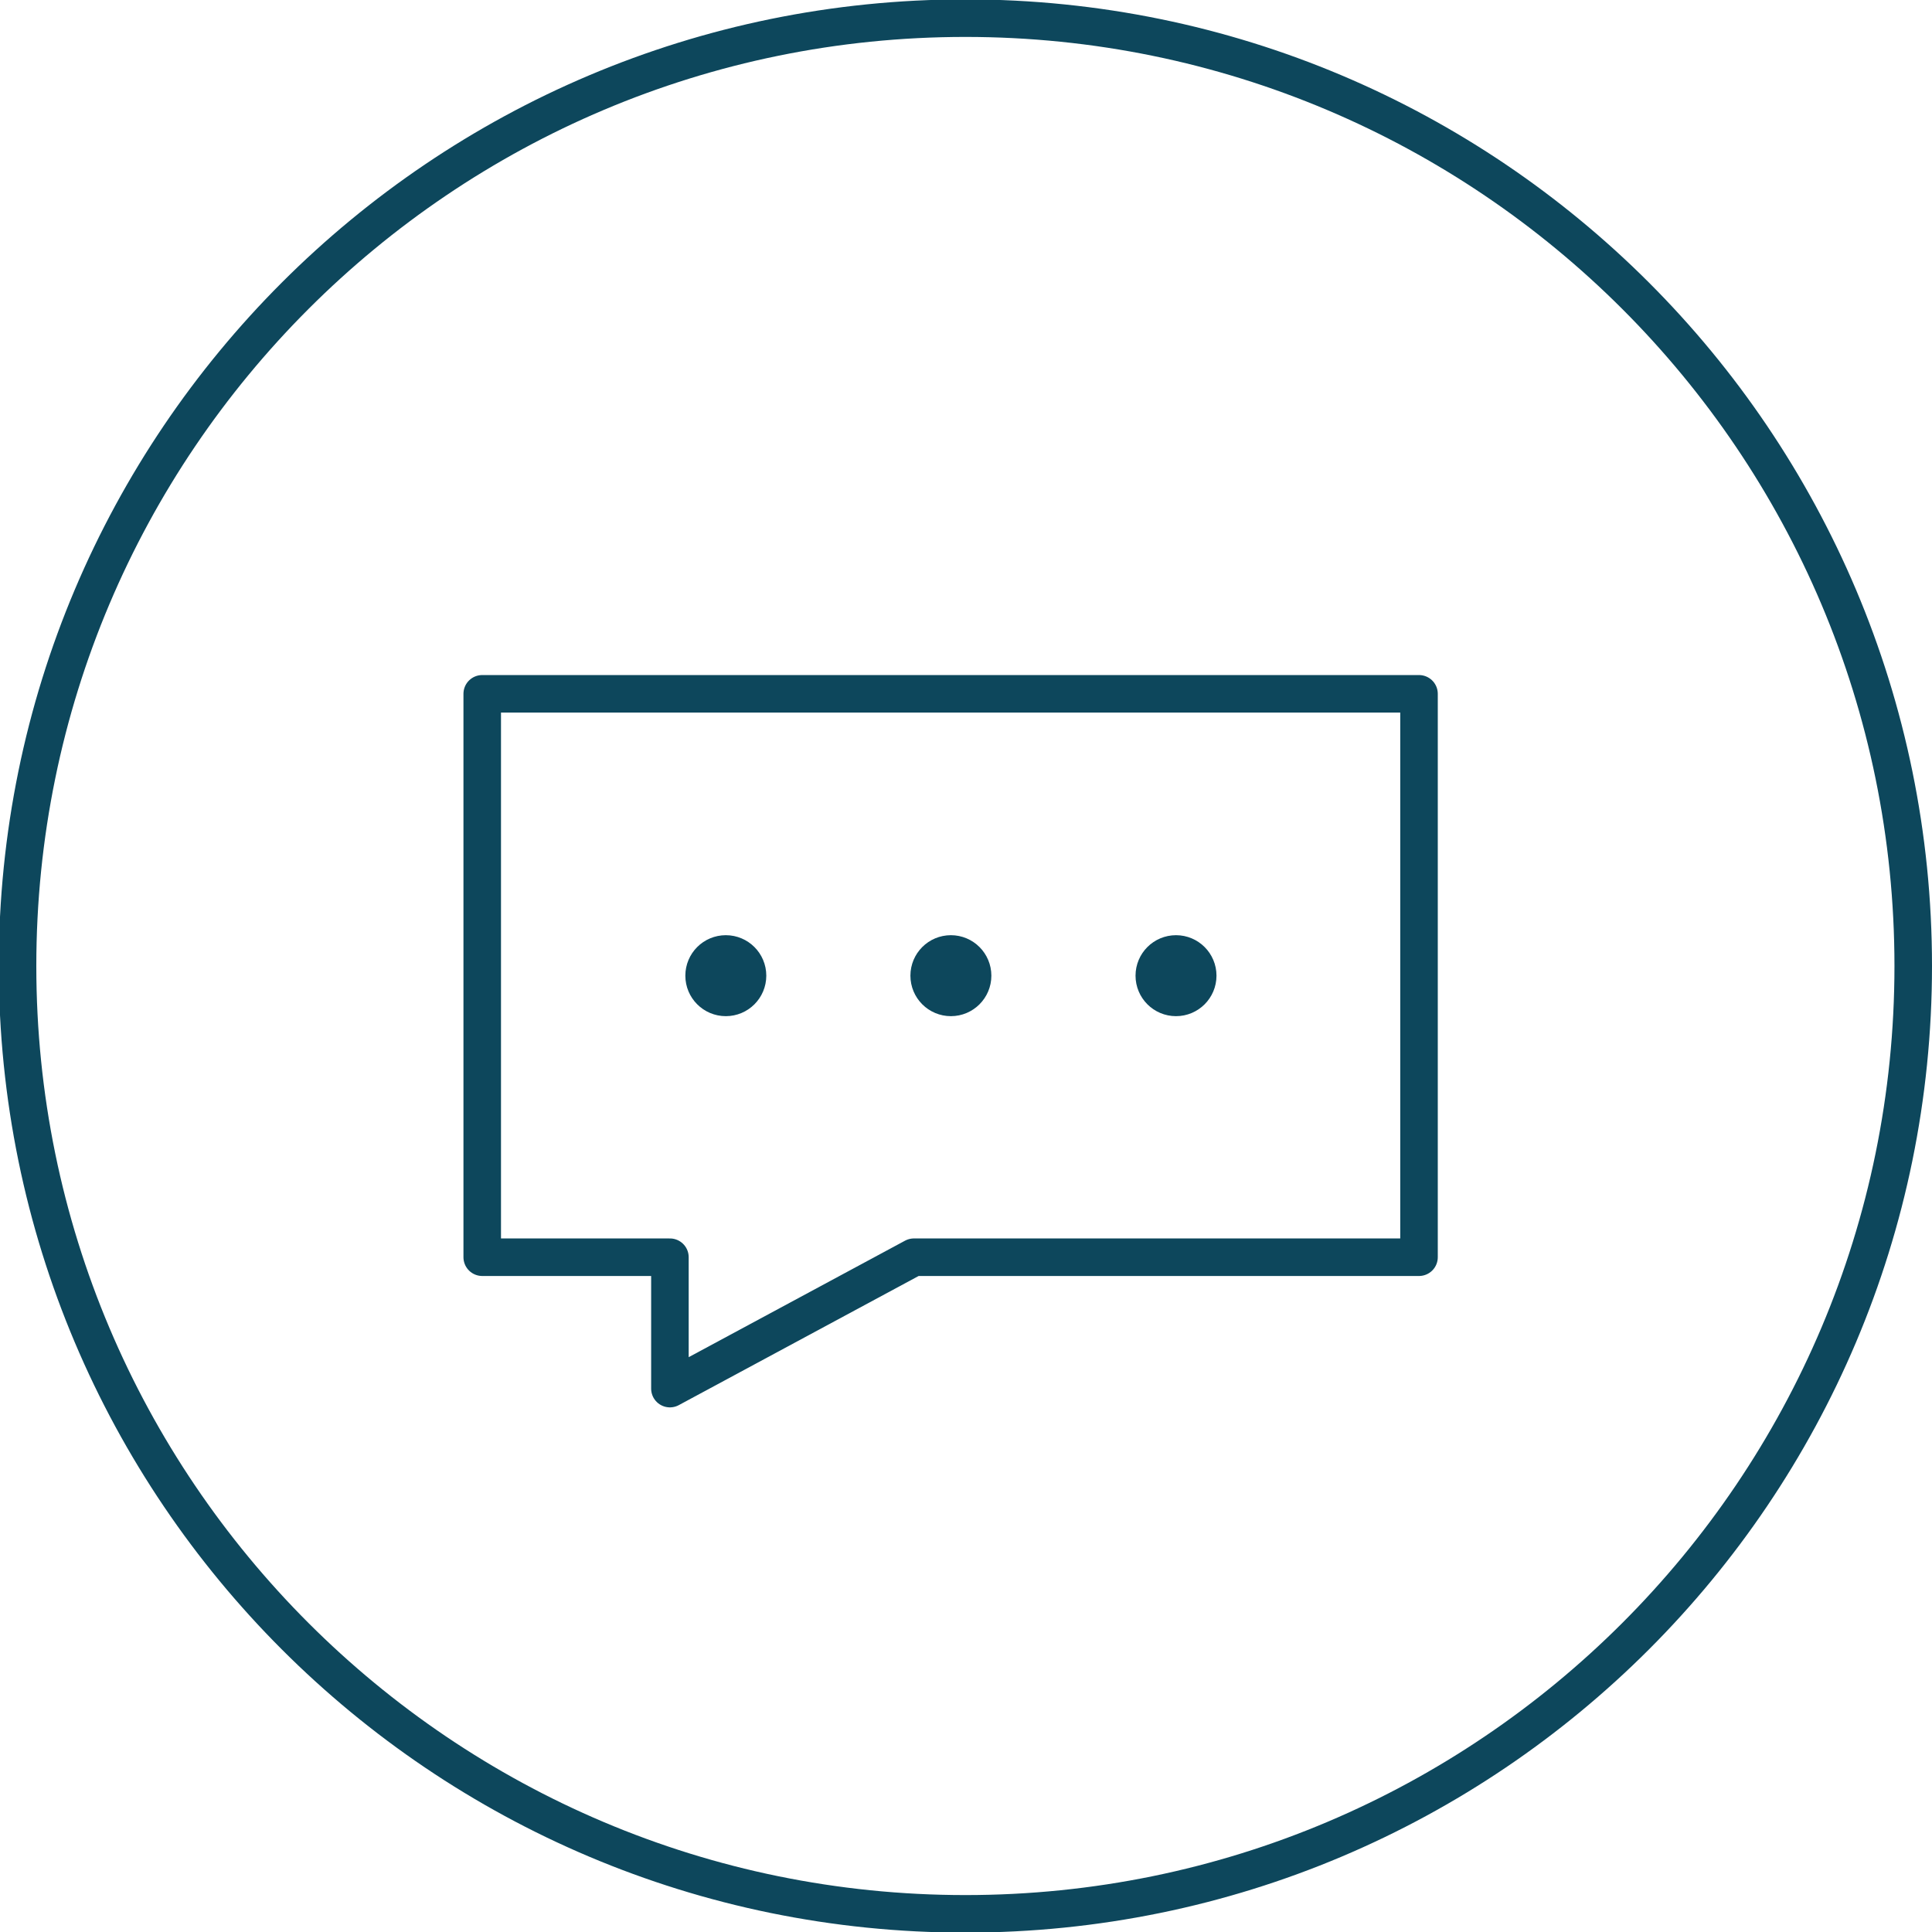 <?xml version="1.0" encoding="UTF-8" standalone="no"?>
<!-- Created with Inkscape (http://www.inkscape.org/) -->

<svg
   xmlns:dc="http://purl.org/dc/elements/1.1/"
   xmlns:cc="http://creativecommons.org/ns#"
   xmlns:rdf="http://www.w3.org/1999/02/22-rdf-syntax-ns#"
   xmlns:svg="http://www.w3.org/2000/svg"
   xmlns="http://www.w3.org/2000/svg"
   xmlns:sodipodi="http://sodipodi.sourceforge.net/DTD/sodipodi-0.dtd"
   xmlns:inkscape="http://www.inkscape.org/namespaces/inkscape"
   width="36.336mm"
   height="36.336mm"
   viewBox="0 0 36.336 36.336"
   version="1.1"
   id="svg1313"
   inkscape:version="0.92.4 (5da689c313, 2019-01-14)"
   sodipodi:docname="speech.svg">
  <defs
     id="defs1307" />
  <sodipodi:namedview
     id="base"
     pagecolor="#ffffff"
     bordercolor="#666666"
     borderopacity="1.0"
     inkscape:pageopacity="0.0"
     inkscape:pageshadow="2"
     inkscape:zoom="2.8"
     inkscape:cx="32.780691"
     inkscape:cy="24.147046"
     inkscape:document-units="mm"
     inkscape:current-layer="layer1"
     showgrid="false"
     fit-margin-top="0"
     fit-margin-left="0"
     fit-margin-right="0"
     fit-margin-bottom="0"
     inkscape:window-width="1920"
     inkscape:window-height="1001"
     inkscape:window-x="-9"
     inkscape:window-y="-9"
     inkscape:window-maximized="1" />
  <g
     inkscape:label="Layer 1"
     inkscape:groupmode="layer"
     id="layer1"
     transform="translate(-40.324,-86.159)">
    <g
       id="g286"
       transform="matrix(0.353,0,0,-0.353,67.012,109.804)">
      <path
         d="m 0,0 h -26.911 l -13,-7 v 7 h -10 V 30.017 H 0 Z"
         style="fill:none;stroke:#0d475c;stroke-width:2;stroke-linecap:round;stroke-linejoin:round;stroke-miterlimit:10;stroke-dasharray:none;stroke-opacity:1"
         id="path288"
         inkscape:connector-curvature="0" />
    </g>
    <g
       id="g290"
       transform="matrix(0.353,0,0,-0.353,58.616,104.509)">
      <path
         d="m 0,0 c 0,-0.639 -0.518,-1.157 -1.156,-1.157 -0.64,0 -1.157,0.518 -1.157,1.157 0,0.639 0.517,1.157 1.157,1.157 C -0.518,1.157 0,0.639 0,0"
         style="fill:#0d475c;fill-opacity:1;fill-rule:nonzero;stroke:none"
         id="path292"
         inkscape:connector-curvature="0" />
    </g>
    <g
       id="g294"
       transform="matrix(0.353,0,0,-0.353,58.616,104.509)">
      <path
         d="m 0,0 c 0,-0.639 -0.518,-1.157 -1.156,-1.157 -0.64,0 -1.157,0.518 -1.157,1.157 0,0.639 0.517,1.157 1.157,1.157 C -0.518,1.157 0,0.639 0,0 Z"
         style="fill:none;stroke:#0d475c;stroke-width:2;stroke-linecap:round;stroke-linejoin:round;stroke-miterlimit:10;stroke-dasharray:none;stroke-opacity:1"
         id="path296"
         inkscape:connector-curvature="0" />
    </g>
    <g
       id="g298"
       transform="matrix(0.353,0,0,-0.353,54.383,104.509)">
      <path
         d="m 0,0 c 0,-0.639 -0.518,-1.157 -1.156,-1.157 -0.64,0 -1.157,0.518 -1.157,1.157 0,0.639 0.517,1.157 1.157,1.157 C -0.518,1.157 0,0.639 0,0"
         style="fill:#0d475c;fill-opacity:1;fill-rule:nonzero;stroke:none"
         id="path300"
         inkscape:connector-curvature="0" />
    </g>
    <g
       id="g302"
       transform="matrix(0.353,0,0,-0.353,54.383,104.509)">
      <path
         d="m 0,0 c 0,-0.639 -0.518,-1.157 -1.156,-1.157 -0.64,0 -1.157,0.518 -1.157,1.157 0,0.639 0.517,1.157 1.157,1.157 C -0.518,1.157 0,0.639 0,0 Z"
         style="fill:none;stroke:#0d475c;stroke-width:2;stroke-linecap:round;stroke-linejoin:round;stroke-miterlimit:10;stroke-dasharray:none;stroke-opacity:1"
         id="path304"
         inkscape:connector-curvature="0" />
    </g>
    <g
       id="g306"
       transform="matrix(0.353,0,0,-0.353,62.85,104.509)">
      <path
         d="m 0,0 c 0,-0.639 -0.518,-1.157 -1.156,-1.157 -0.64,0 -1.157,0.518 -1.157,1.157 0,0.639 0.517,1.157 1.157,1.157 C -0.518,1.157 0,0.639 0,0"
         style="fill:#0d475c;fill-opacity:1;fill-rule:nonzero;stroke:none"
         id="path308"
         inkscape:connector-curvature="0" />
    </g>
    <g
       id="g310"
       transform="matrix(0.353,0,0,-0.353,62.85,104.509)">
      <path
         d="m 0,0 c 0,-0.639 -0.518,-1.157 -1.156,-1.157 -0.64,0 -1.157,0.518 -1.157,1.157 0,0.639 0.517,1.157 1.157,1.157 C -0.518,1.157 0,0.639 0,0 Z"
         style="fill:none;stroke:#0d475c;stroke-width:2;stroke-linecap:round;stroke-linejoin:round;stroke-miterlimit:10;stroke-dasharray:none;stroke-opacity:1"
         id="path312"
         inkscape:connector-curvature="0" />
    </g>
    <g
       id="g240"
       transform="matrix(0.353,0,0,-0.353,76.307,104.327)">
      <path
         d="m 0,0 c 0,-27.89 -22.61,-50.5 -50.5,-50.5 -27.891,0 -50.5,22.61 -50.5,50.5 0,27.891 22.609,50.5 50.5,50.5 C -22.61,50.5 0,27.891 0,0 Z"
         style="fill:none;stroke:#0d475c;stroke-width:2;stroke-linecap:round;stroke-linejoin:round;stroke-miterlimit:10;stroke-dasharray:none;stroke-opacity:1"
         id="path242"
         inkscape:connector-curvature="0" />
    </g>
  </g>
</svg>
